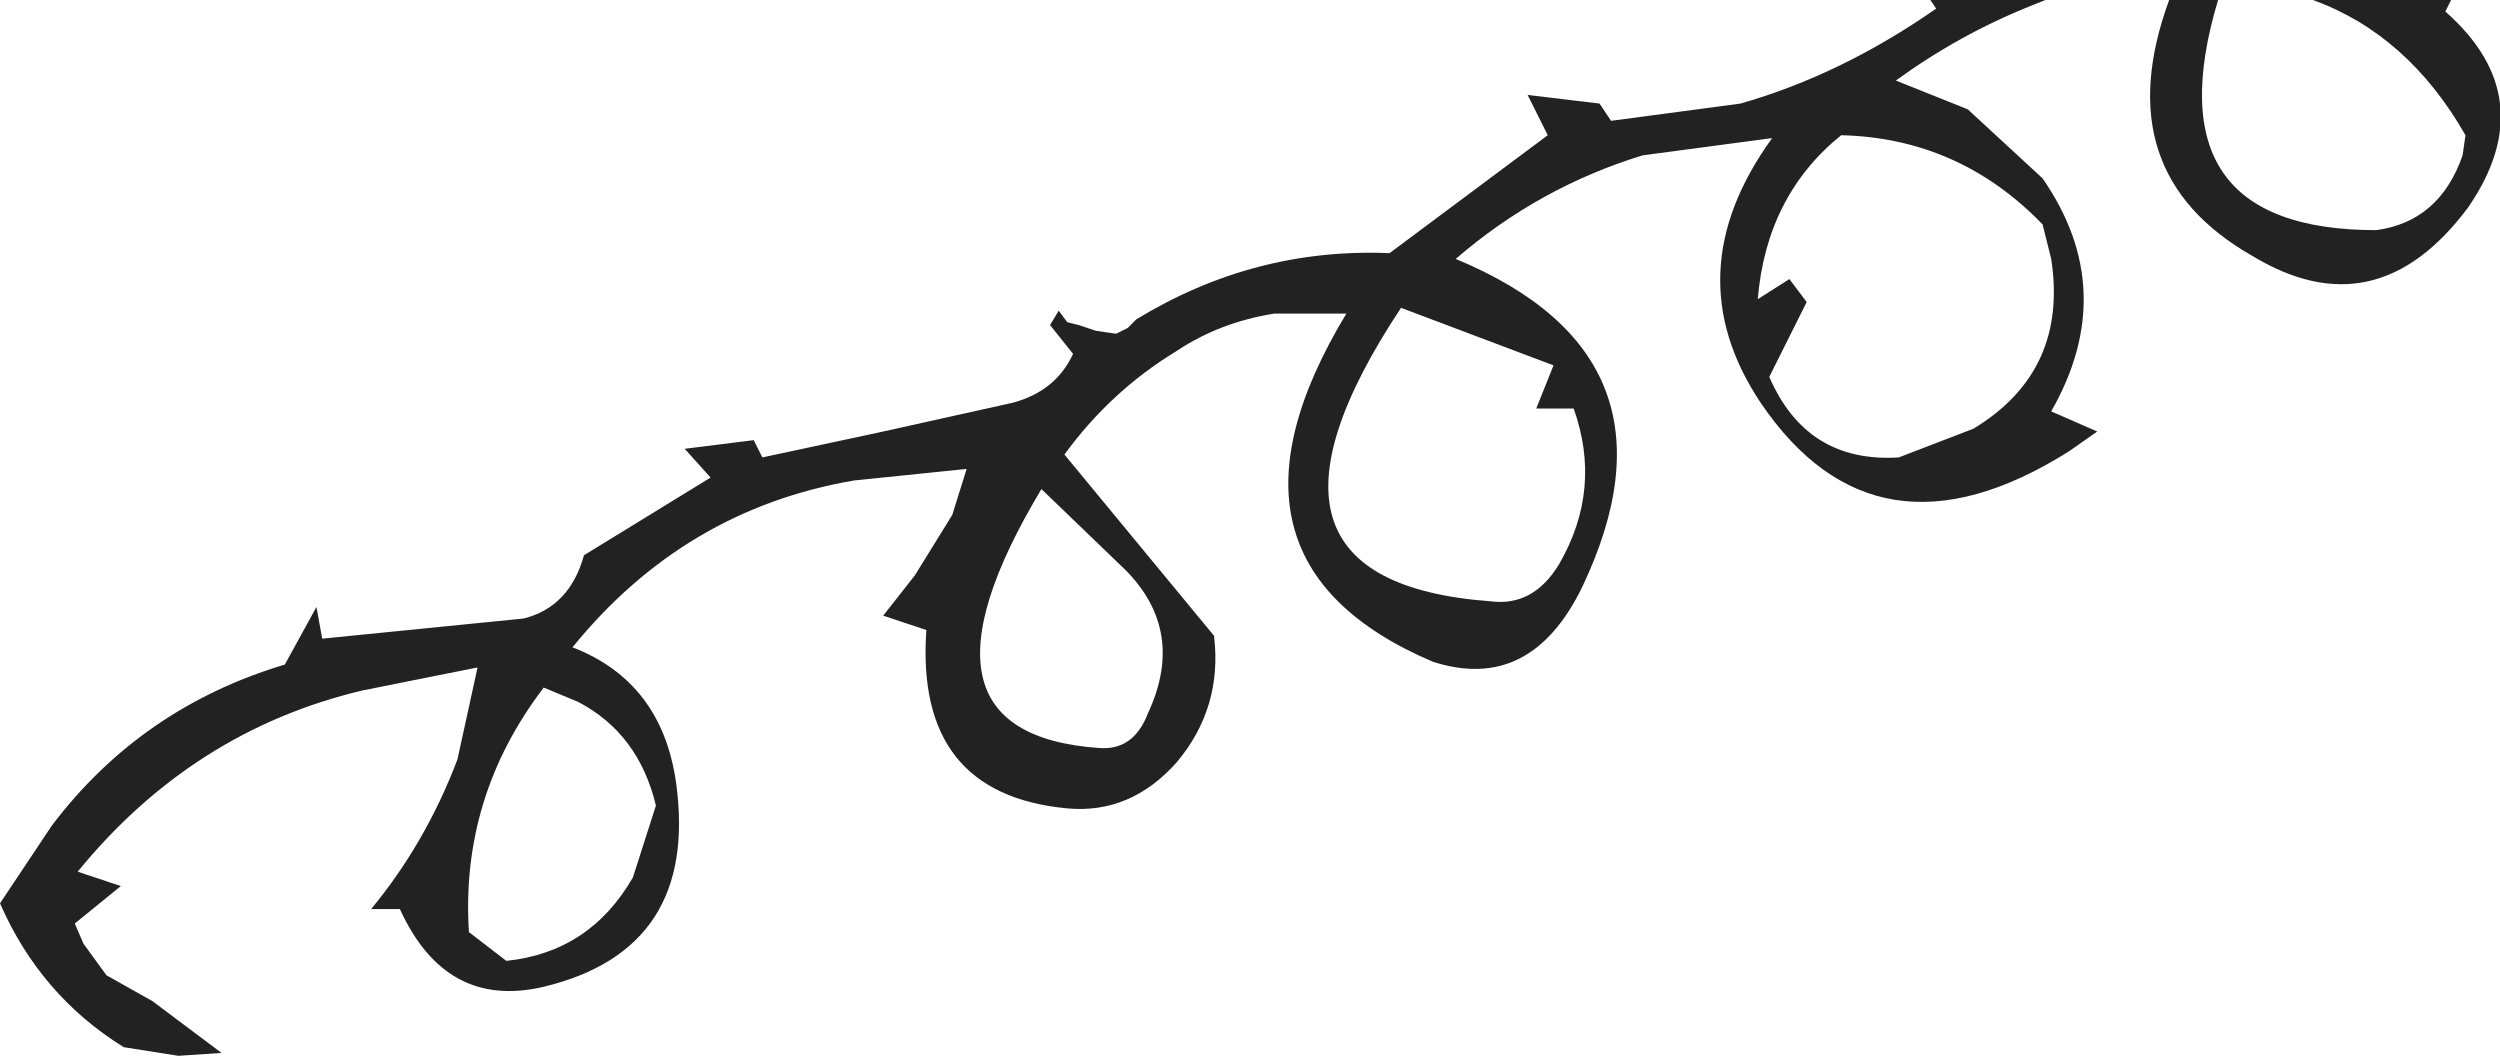 <?xml version="1.0" encoding="UTF-8" standalone="no"?>
<svg xmlns:xlink="http://www.w3.org/1999/xlink" height="18.35px" width="43.45px" xmlns="http://www.w3.org/2000/svg">
  <g transform="matrix(1.0, 0.0, 0.0, 1.0, 21.75, 9.2)">
    <path d="M18.45 -9.2 L20.85 -9.2 20.75 -9.0 Q22.45 -7.5 21.15 -5.6 19.55 -3.45 17.4 -4.75 14.85 -6.2 15.95 -9.2 L16.8 -9.2 Q15.6 -5.2 19.55 -5.2 20.65 -5.35 21.05 -6.5 L21.1 -6.85 Q20.1 -8.6 18.45 -9.2 M13.75 -5.3 Q12.3 -6.8 10.25 -6.85 8.95 -5.8 8.8 -4.0 L9.35 -4.35 9.65 -3.95 9.0 -2.65 Q9.65 -1.15 11.25 -1.25 L12.55 -1.75 Q14.2 -2.75 13.9 -4.7 L13.75 -5.3 M12.45 -7.3 L13.75 -6.1 Q15.1 -4.15 13.9 -2.05 L14.7 -1.7 14.2 -1.35 Q10.85 0.75 8.85 -2.2 7.35 -4.45 9.05 -6.8 L6.8 -6.5 Q5.0 -5.95 3.55 -4.7 7.65 -3.0 5.75 1.0 4.85 2.85 3.15 2.3 -0.95 0.55 1.65 -3.75 L0.4 -3.75 Q-0.55 -3.6 -1.3 -3.1 -2.45 -2.4 -3.25 -1.3 L-0.65 1.85 Q-0.5 3.1 -1.3 4.05 -2.1 4.95 -3.2 4.85 -5.85 4.6 -5.65 1.75 L-6.4 1.5 -5.85 0.8 -5.2 -0.25 -4.95 -1.05 -6.9 -0.85 Q-9.85 -0.35 -11.8 2.05 -10.25 2.65 -10.0 4.4 -9.6 7.3 -12.3 7.95 -14.0 8.35 -14.8 6.6 L-15.3 6.6 Q-14.35 5.45 -13.8 4.0 L-13.45 2.4 -15.45 2.8 Q-18.4 3.5 -20.4 5.95 L-19.65 6.2 -20.45 6.85 -20.3 7.2 -19.9 7.75 -19.1 8.2 -17.9 9.1 -18.65 9.15 -19.6 9.0 Q-21.05 8.1 -21.75 6.5 L-20.85 5.15 Q-19.3 3.1 -16.8 2.35 L-16.25 1.35 -16.15 1.9 -12.65 1.55 Q-11.85 1.35 -11.6 0.45 L-9.4 -0.9 -9.85 -1.4 -8.65 -1.55 -8.5 -1.25 -6.4 -1.7 -4.15 -2.2 Q-3.4 -2.4 -3.1 -3.05 L-3.5 -3.55 -3.35 -3.8 -3.2 -3.6 -3.0 -3.55 -2.7 -3.45 -2.35 -3.4 -2.15 -3.5 -2.0 -3.65 Q0.05 -4.9 2.4 -4.8 L5.15 -6.85 4.8 -7.55 6.05 -7.4 6.25 -7.1 8.5 -7.4 Q10.25 -7.9 11.9 -9.05 L11.8 -9.2 13.8 -9.2 13.55 -9.1 Q12.3 -8.6 11.2 -7.8 L12.45 -7.3 M-3.65 -0.7 Q-6.2 3.55 -2.65 3.8 -2.05 3.85 -1.8 3.2 -1.1 1.7 -2.3 0.6 L-3.65 -0.7 M4.15 1.25 Q4.9 1.35 5.35 0.6 6.1 -0.7 5.6 -2.1 L4.95 -2.1 5.25 -2.85 2.6 -3.85 Q-0.55 0.9 4.15 1.25 M-13.6 7.0 L-12.95 7.5 Q-11.5 7.35 -10.75 6.05 L-10.35 4.8 Q-10.65 3.55 -11.7 3.0 L-12.3 2.75 Q-13.75 4.65 -13.6 7.0" fill="#222222" fill-rule="evenodd" stroke="none"/>
  </g>
</svg>
